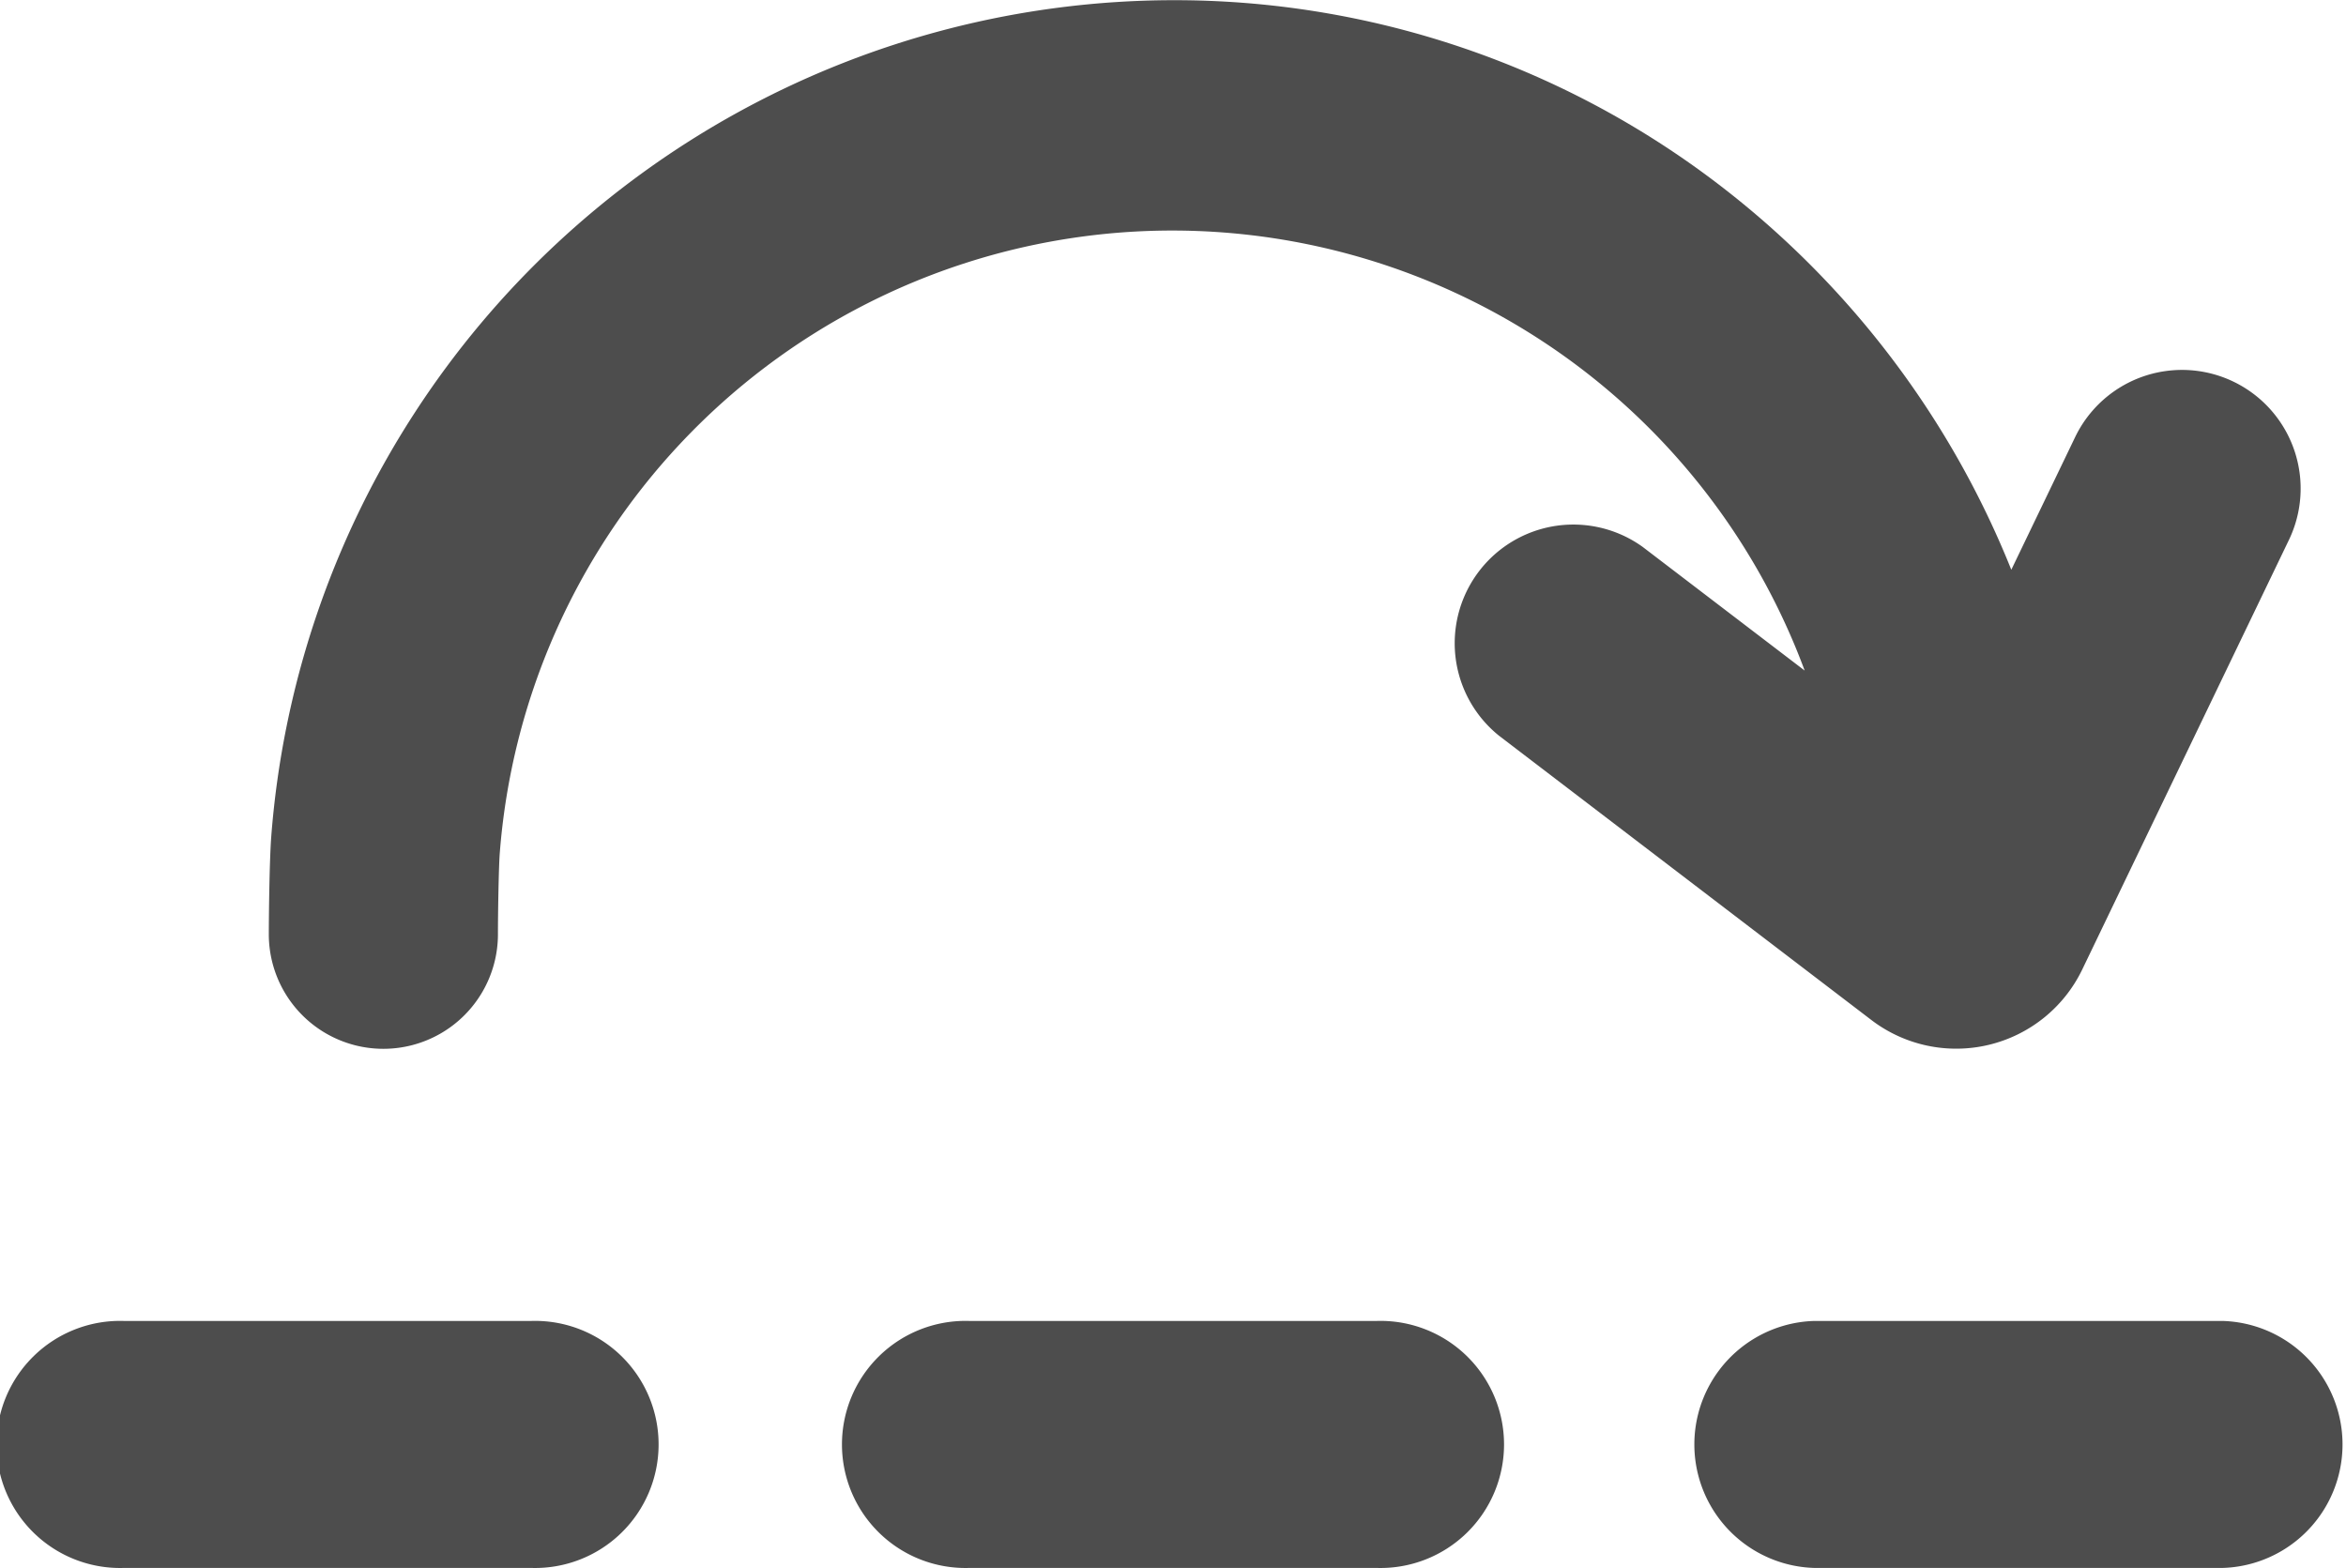 <svg id="icon-qab-skip" xmlns="http://www.w3.org/2000/svg" width="24" height="16.042" viewBox="0 0 24 16.042">
  <path id="Path_18082" data-name="Path 18082" d="M70.862,344.9l-1.657-1.265a1.214,1.214,0,0,0-1.473,1.929l3.811,2.91a1.431,1.431,0,0,0,2.158-.517l2.114-4.394a1.213,1.213,0,0,0-2.187-1.052l-.653,1.357a9.332,9.332,0,0,0-3.033-3.972,9.16,9.16,0,0,0-5.554-1.855,9.268,9.268,0,0,0-9.215,8.569c-.018.252-.024.82-.024.987a1.172,1.172,0,1,0,2.344,0c0-.225.008-.681.018-.82a6.9,6.9,0,0,1,13.35-1.878Z" transform="translate(-52.399 -338.039)" fill="#4d4d4d"/>
  <path id="Path_18083" data-name="Path 18083" d="M39.521,441.5H35.348a1.264,1.264,0,1,0,0,2.527h4.174a1.264,1.264,0,1,0,0-2.527Z" transform="translate(-34.084 -427.986)" fill="#4d4d4d"/>
  <path id="Path_18084" data-name="Path 18084" d="M105.736,441.5h-4.174a1.264,1.264,0,1,0,0,2.527h4.174a1.264,1.264,0,1,0,0-2.527Z" transform="translate(-91.649 -427.986)" fill="#4d4d4d"/>
  <path id="Path_18085" data-name="Path 18085" d="M171.952,441.5h-4.174a1.264,1.264,0,0,0,0,2.527h4.174a1.264,1.264,0,0,0,0-2.527Z" transform="translate(-149.216 -427.986)" fill="#4d4d4d"/>
</svg>
